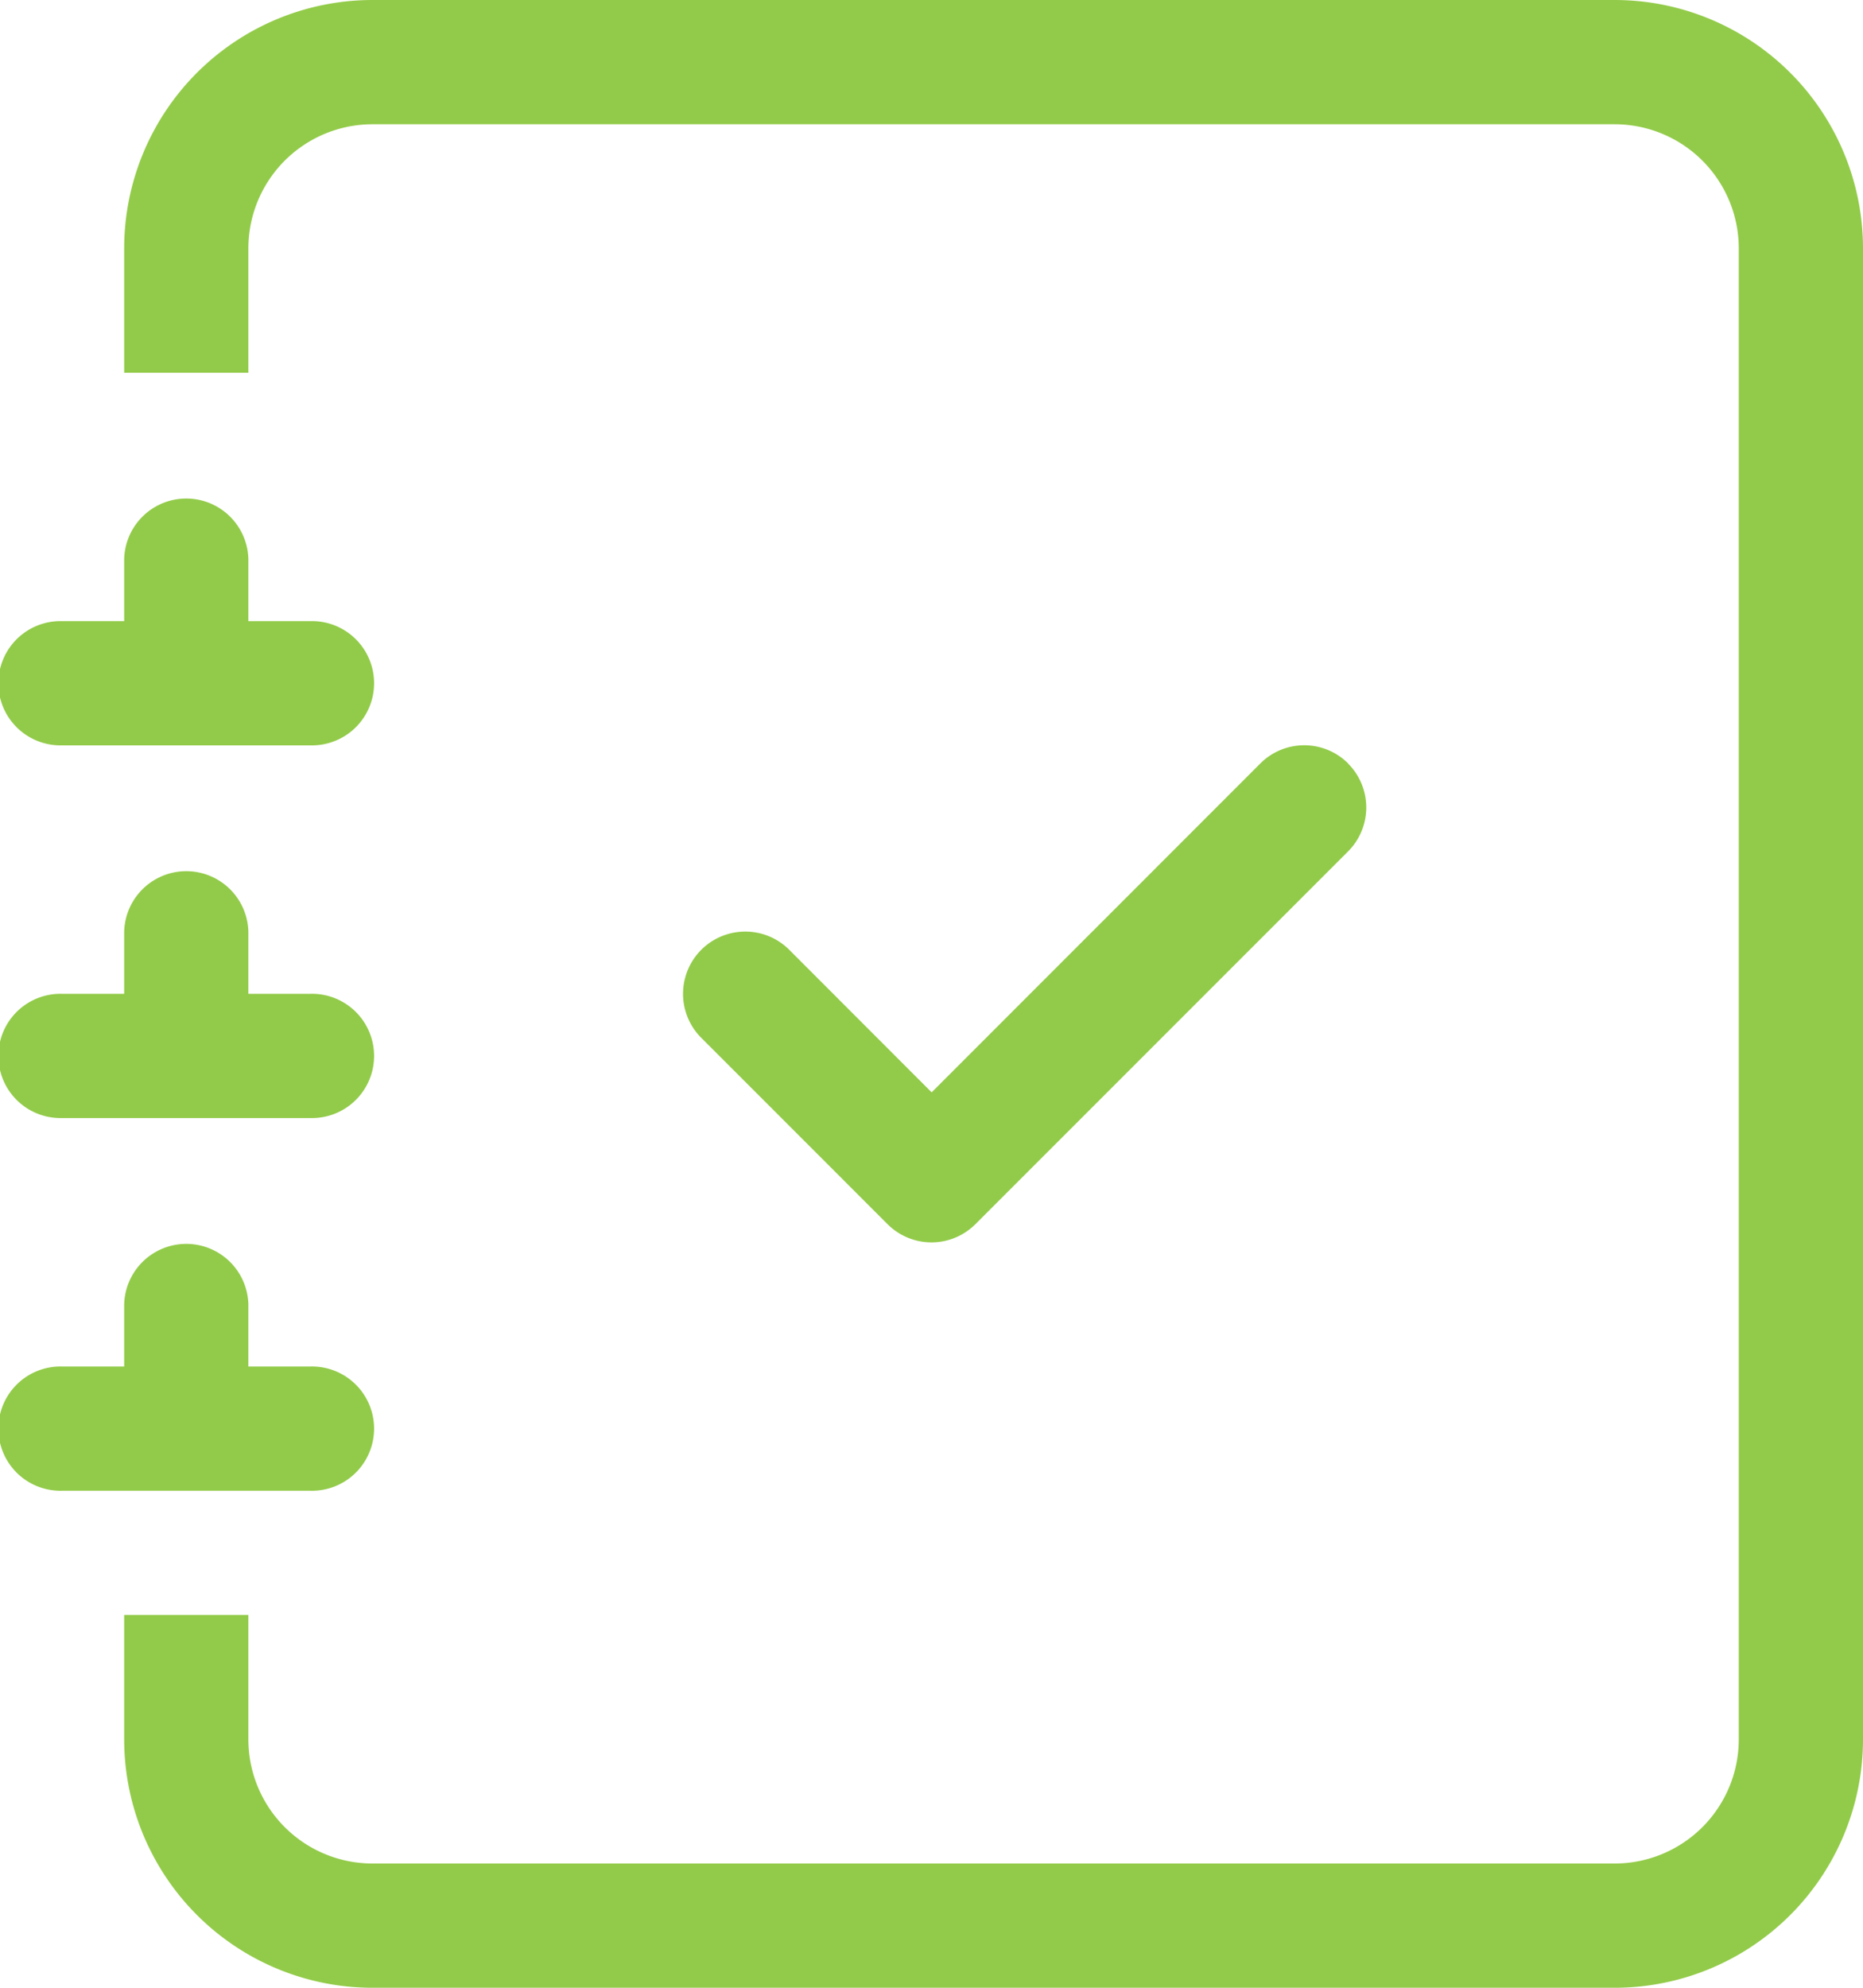 <svg id="journal-check" xmlns="http://www.w3.org/2000/svg" width="43.821" height="46.74" viewBox="0 0 43.821 46.74">
  <path id="Tracé_3180" data-name="Tracé 3180" d="M21.142,6.428a1.461,1.461,0,0,1,0,2.068L12.378,17.26a1.461,1.461,0,0,1-2.068,0L5.928,12.878A1.463,1.463,0,1,1,8,10.81l3.348,3.351,7.73-7.733a1.461,1.461,0,0,1,2.068,0" transform="translate(10.566 11.526)" fill="#92cb49" fill-rule="evenodd"/>
  <path id="Tracé_3181" data-name="Tracé 3181" d="M6.843,0H36.057A5.843,5.843,0,0,1,41.9,5.843V40.9a5.843,5.843,0,0,1-5.843,5.843H6.843A5.843,5.843,0,0,1,1,40.9V37.976H3.921V40.9a2.921,2.921,0,0,0,2.921,2.921H36.057A2.921,2.921,0,0,0,38.978,40.9V5.843a2.921,2.921,0,0,0-2.921-2.921H6.843A2.921,2.921,0,0,0,3.921,5.843V8.764H1V5.843A5.843,5.843,0,0,1,6.843,0" transform="translate(1.921)" fill="#92cb49"/>
  <path id="Tracé_3182" data-name="Tracé 3182" d="M2.921,6.921V5.461a1.461,1.461,0,0,1,2.921,0V6.921H7.3a1.461,1.461,0,1,1,0,2.921H1.461a1.461,1.461,0,1,1,0-2.921Zm0,8.764V14.224a1.461,1.461,0,0,1,2.921,0v1.461H7.3a1.461,1.461,0,1,1,0,2.921H1.461a1.461,1.461,0,1,1,0-2.921Zm0,8.764V22.988a1.461,1.461,0,0,1,2.921,0v1.461H7.3a1.461,1.461,0,1,1,0,2.921H1.461a1.461,1.461,0,1,1,0-2.921Z" transform="translate(0 7.685)" fill="#92cb49"/>
</svg>
